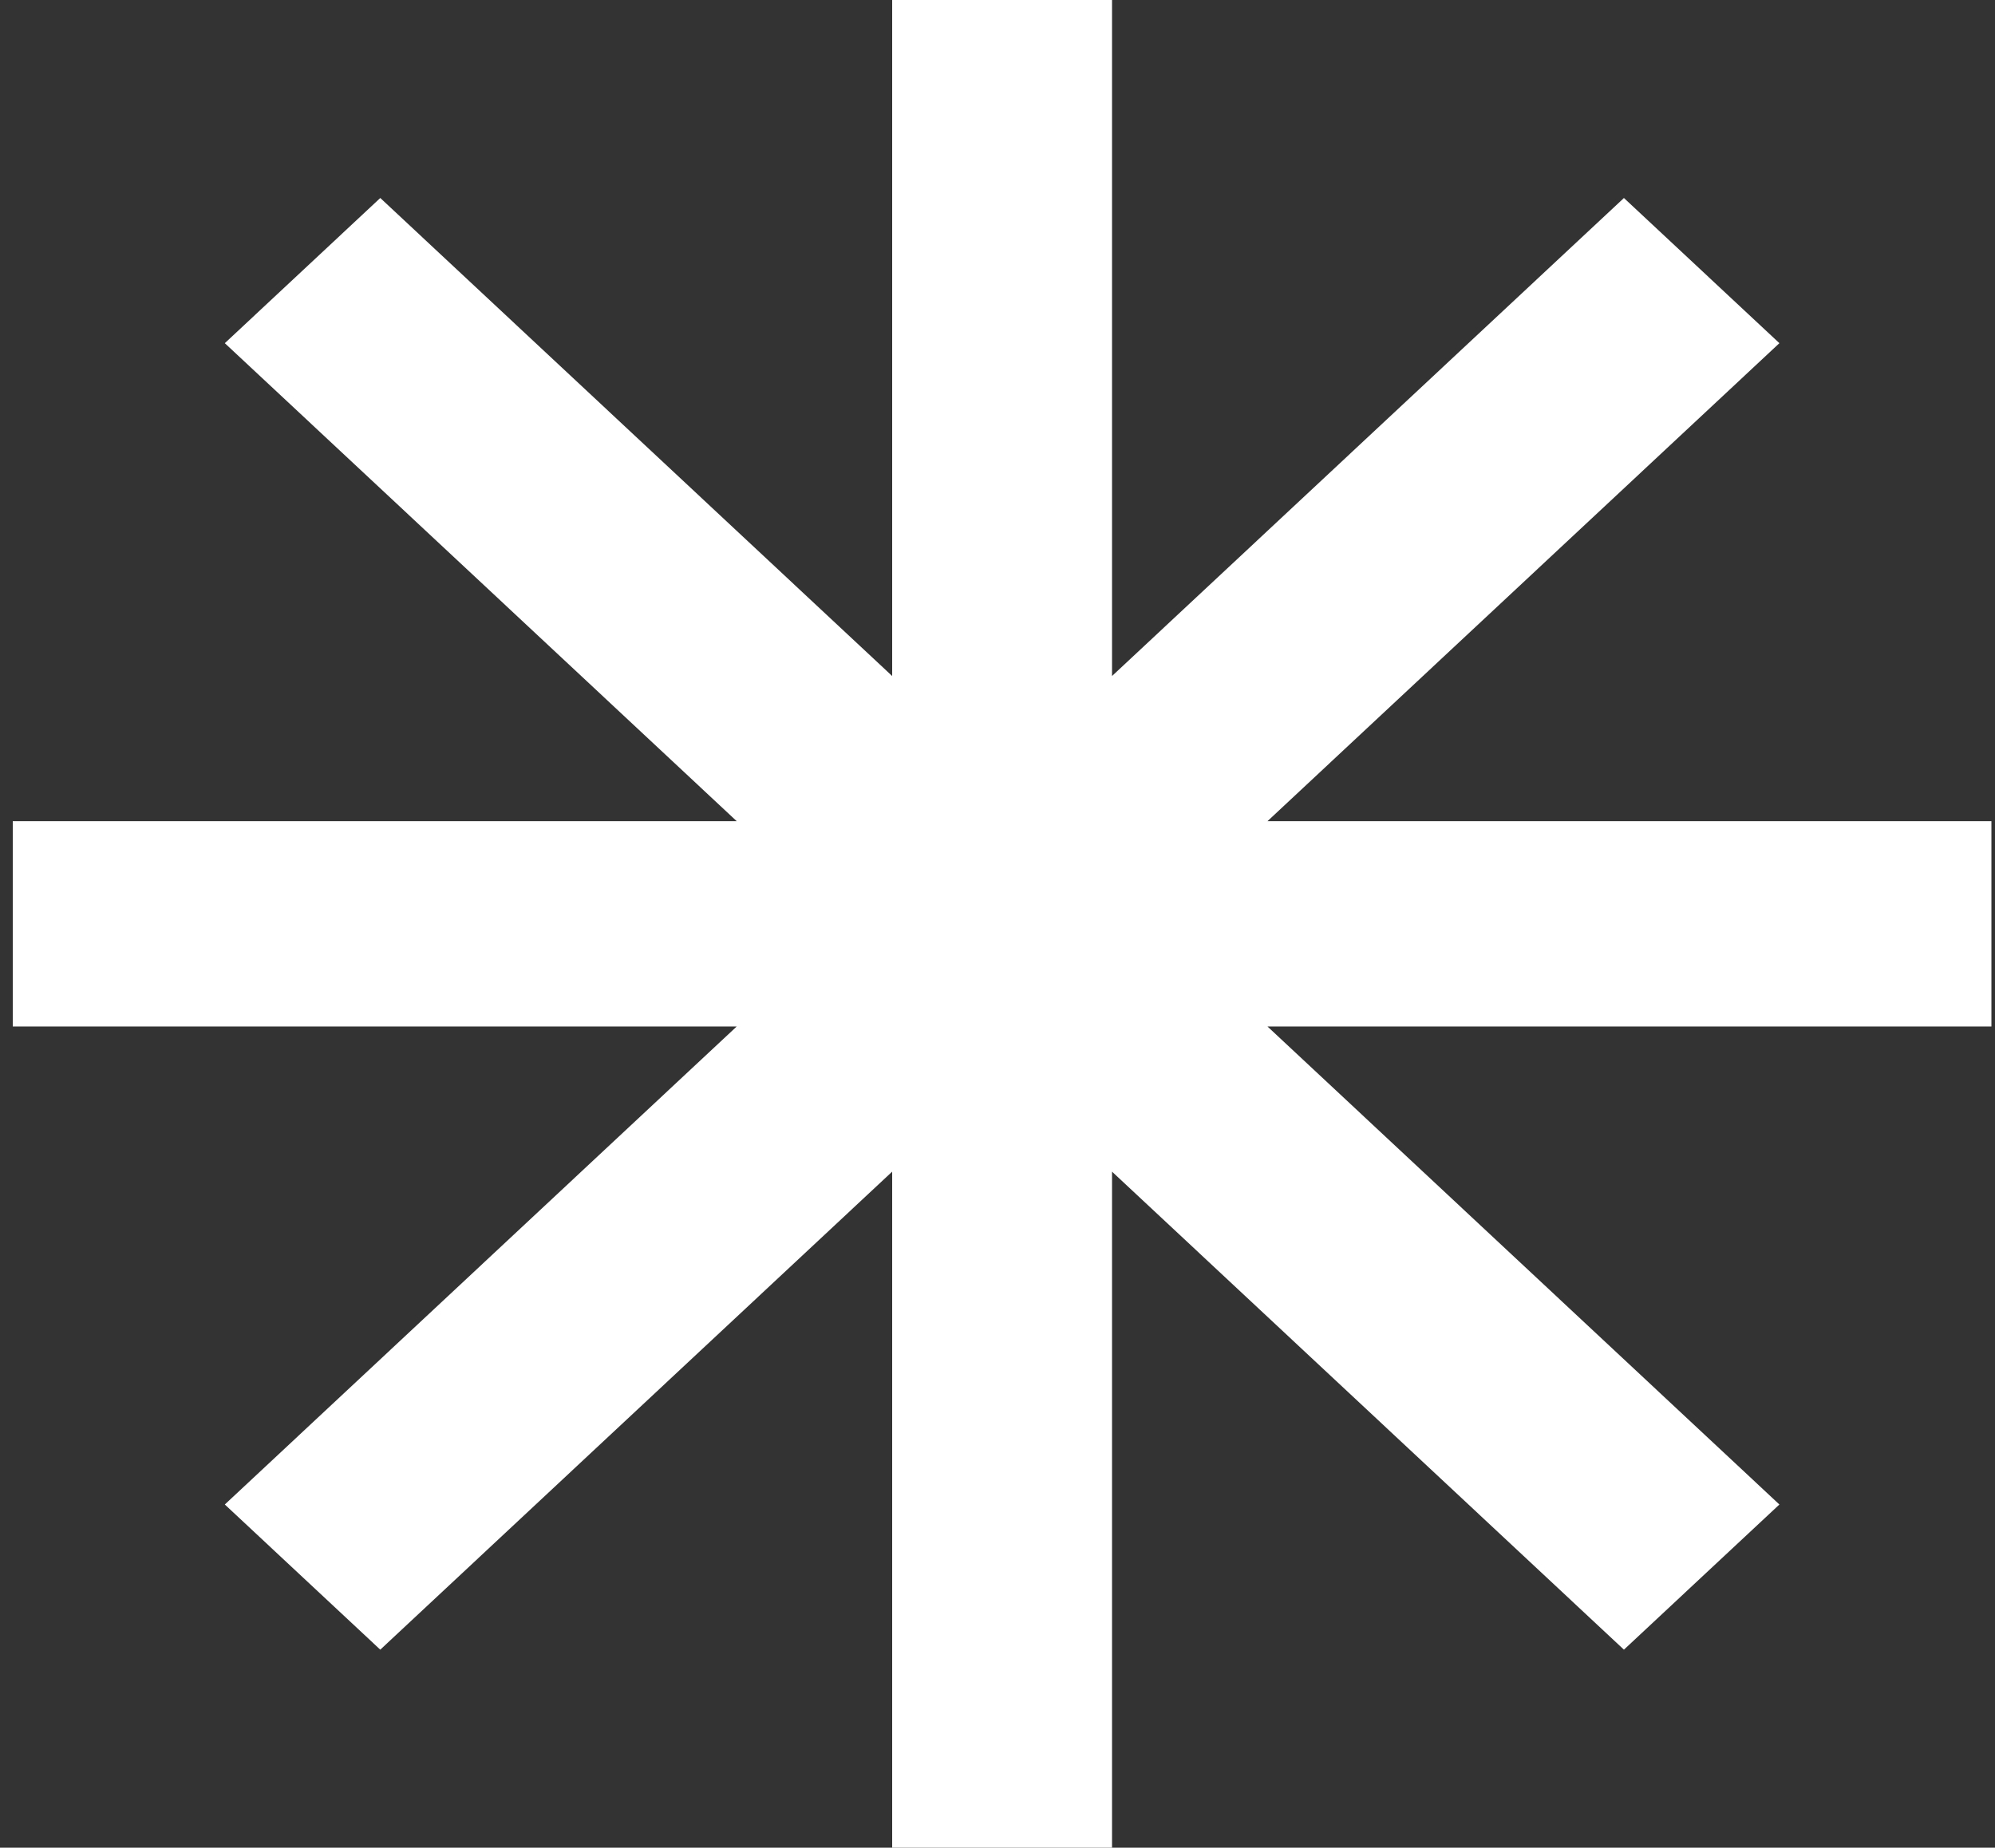 <svg width="122" height="113" viewBox="0 0 122 113" fill="none" xmlns="http://www.w3.org/2000/svg">
<rect x="0" y="0" width="122" height="113" fill="#333333" stroke="none"/>
<path d="M68.004 0H54.559V41.344L23.255 12.109L13.748 20.988L45.052 50.222H0.781V62.778H45.052L13.748 92.013L23.255 100.891L54.559 71.656V113H68.004V71.656L99.308 100.891L108.815 92.013L77.51 62.778H121.781V50.222H77.51L108.815 20.988L99.308 12.109L68.004 41.344V0Z" fill="white"/>
</svg>
